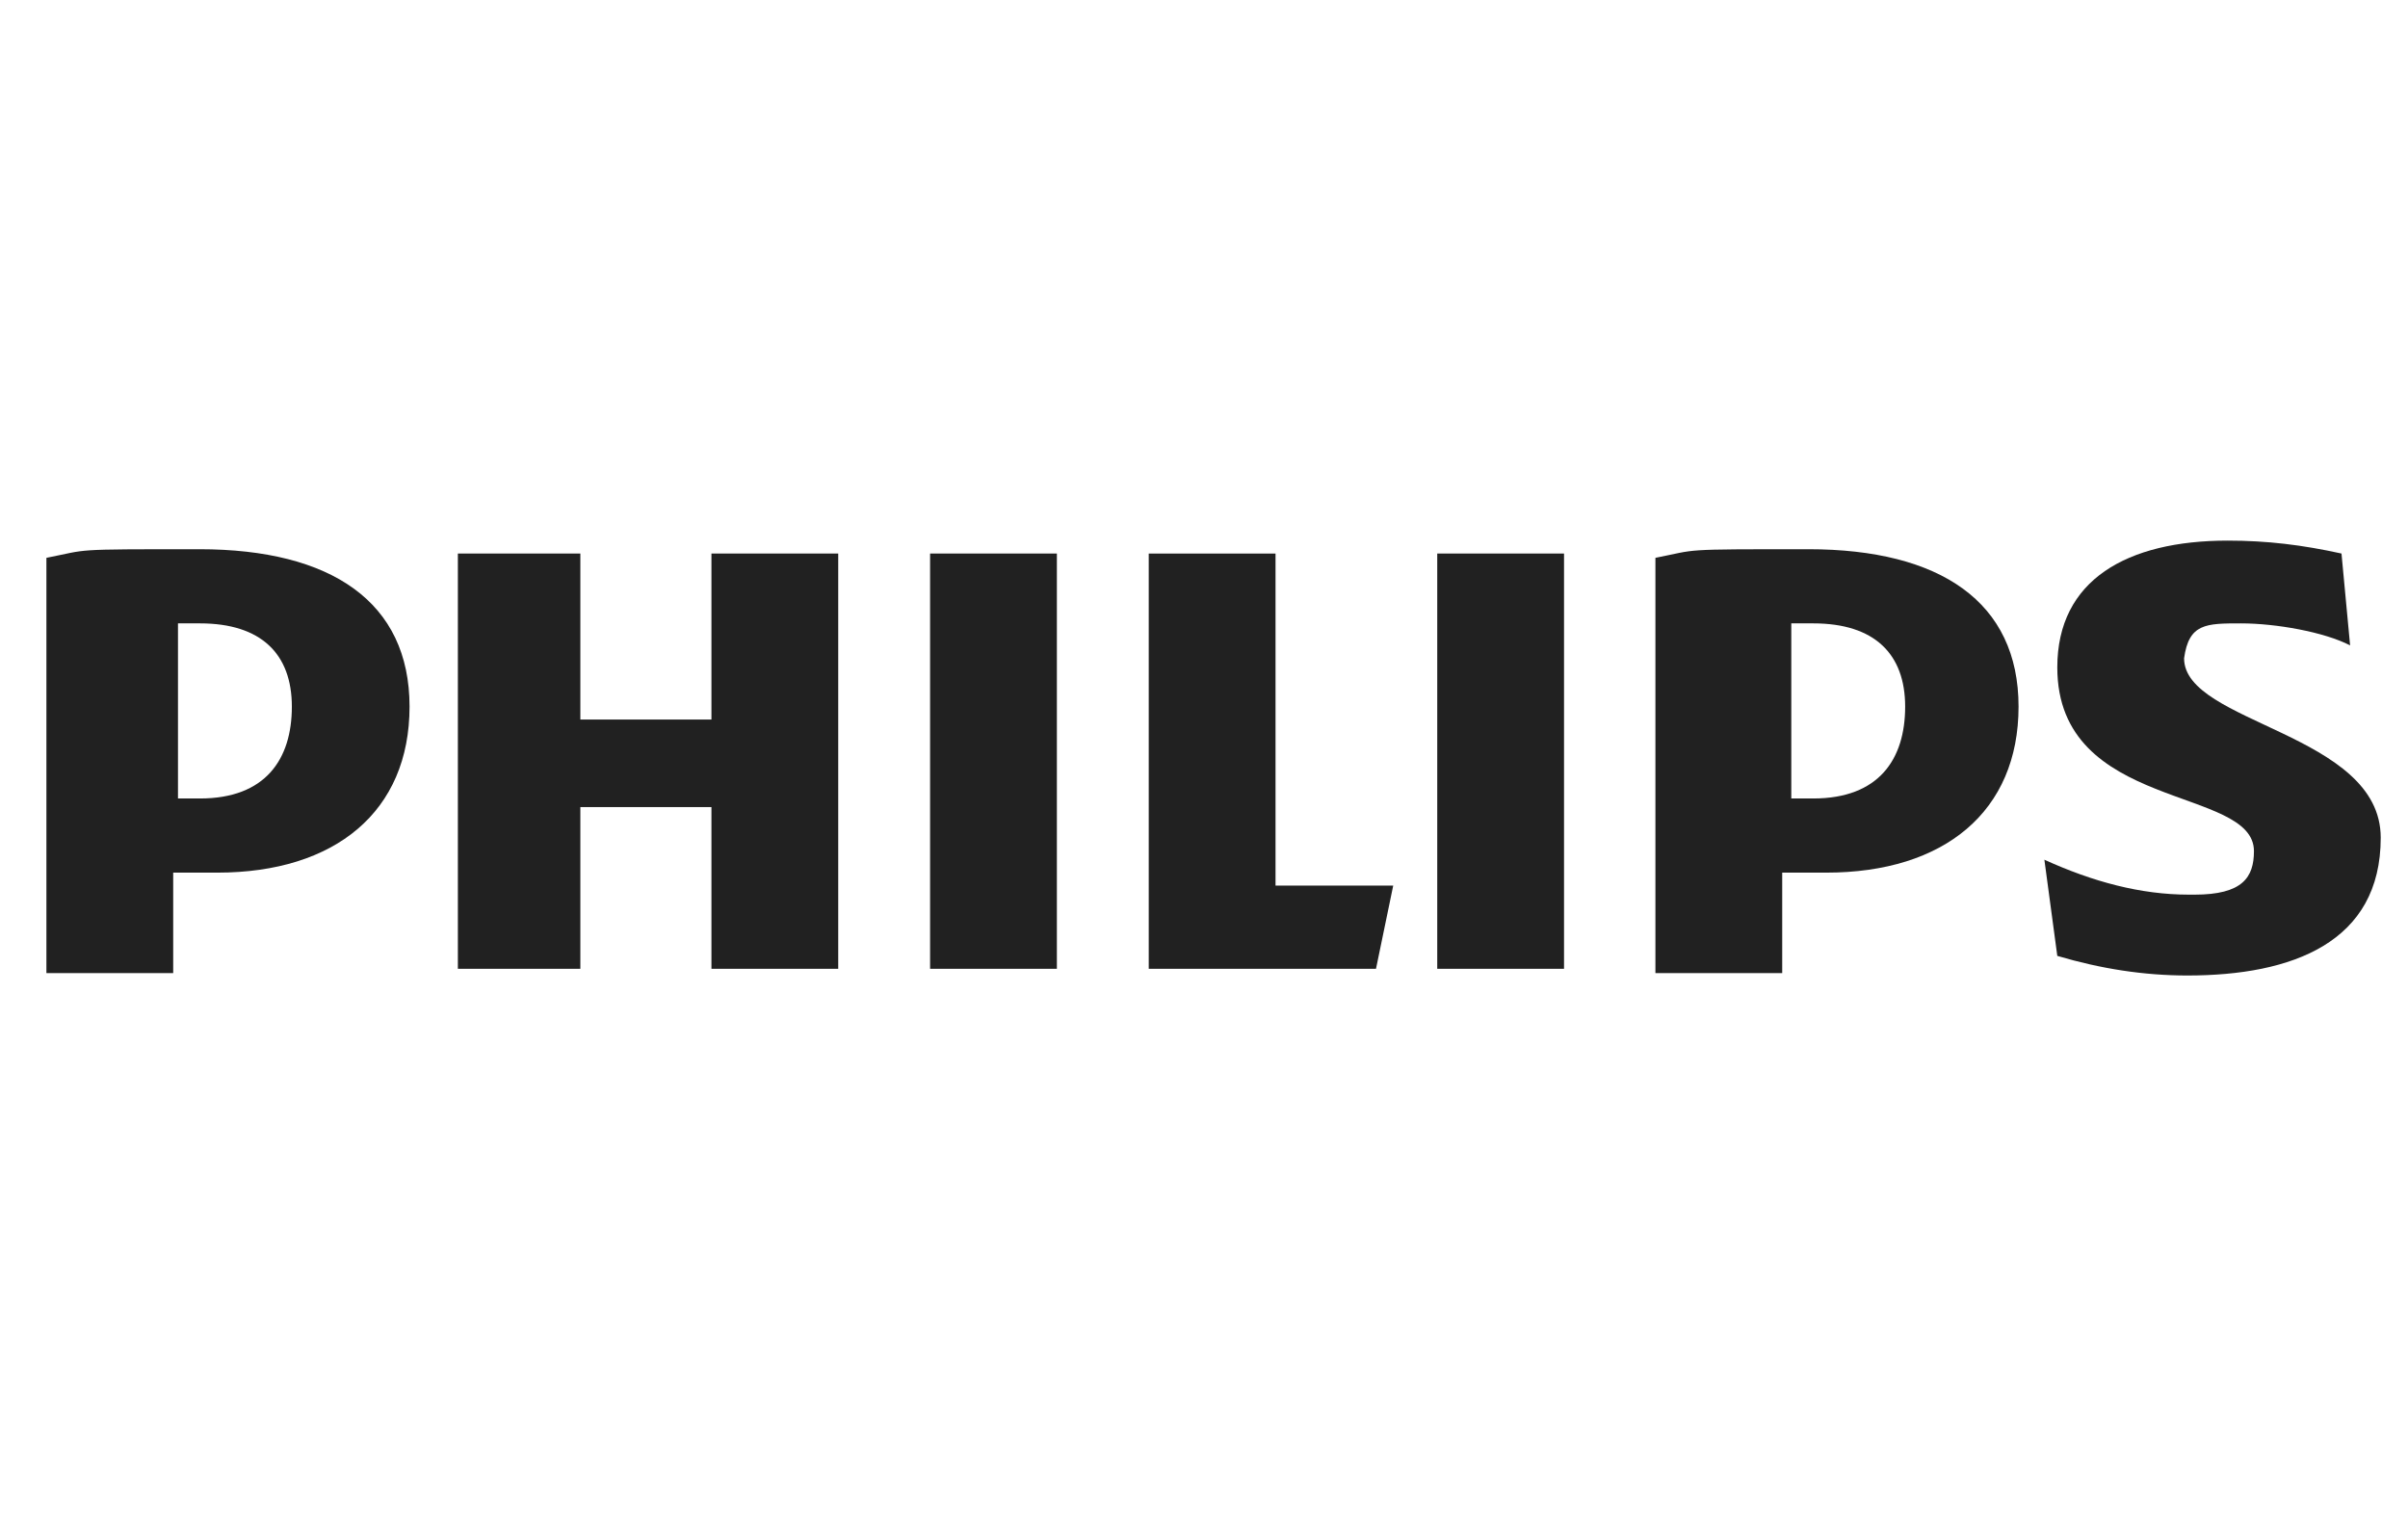 <?xml version="1.0" encoding="UTF-8"?>
<svg id="Vrstva_1" xmlns="http://www.w3.org/2000/svg" version="1.1" viewBox="0 0 503.3 316.8">
  <!-- Generator: Adobe Illustrator 29.0.1, SVG Export Plug-In . SVG Version: 2.1.0 Build 192)  -->
  <defs>
    <style>
      .st0 {
        fill: #212121;
      }
    </style>
  </defs>
  <g id="Vrstva_11" data-name="Vrstva_1">
    <path class="st0" d="M36.3,182.4h9.1c24.7,0,40.2-12.8,40.2-34.7s-16.4-32.9-43.9-32.9-22.8,0-32,1.8v86.8h26.5s0-21,0-21ZM37.2,130.3h4.6c12.8,0,19.2,6.4,19.2,17.4s-5.5,19.2-19.2,19.2h-4.6v-36.6Z"/>
    <polygon class="st0" points="121.3 168.7 148.7 168.7 148.7 202.5 175.2 202.5 175.2 115.7 148.7 115.7 148.7 150.4 121.3 150.4 121.3 115.7 95.7 115.7 95.7 202.5 121.3 202.5 121.3 168.7"/>
    <rect class="st0" x="194.4" y="115.7" width="26.5" height="86.8"/>
    <path class="st0" d="M372.6,182.4h9.1c24.7,0,40.2-12.8,40.2-34.7s-16.4-32.9-43.9-32.9-22.8,0-32,1.8v86.8h26.5s0-21,0-21ZM374.4,130.3h4.6c12.8,0,19.2,6.4,19.2,17.4s-5.5,19.2-19.2,19.2h-4.6v-36.6Z"/>
    <rect class="st0" x="300.4" y="115.7" width="26.5" height="86.8"/>
    <path class="st0" d="M457.5,187c-10.1,0-20.1-2.7-30.2-7.3l2.7,20.1c9.1,2.7,18.1,4.1,27.2,4.1,21.9,0,40.4-6.9,40.4-28.8s-41.1-23.8-41.1-37.5c1-7.3,4.6-7.3,11.9-7.3s17.4,1.8,22.8,4.6l-1.8-19.2c-8.2-1.8-15.5-2.7-23.8-2.7-21,0-35.6,8.2-35.6,26.5,0,30.2,41.1,24.7,41.1,38.4h0c0,5.5-2.4,9.1-12.4,9.1h-1.3Z"/>
    <polygon class="st0" points="240.1 115.7 240.1 202.5 287.6 202.5 291.2 185.1 266.6 185.1 266.6 115.7 240.1 115.7"/>
  </g>
</svg>